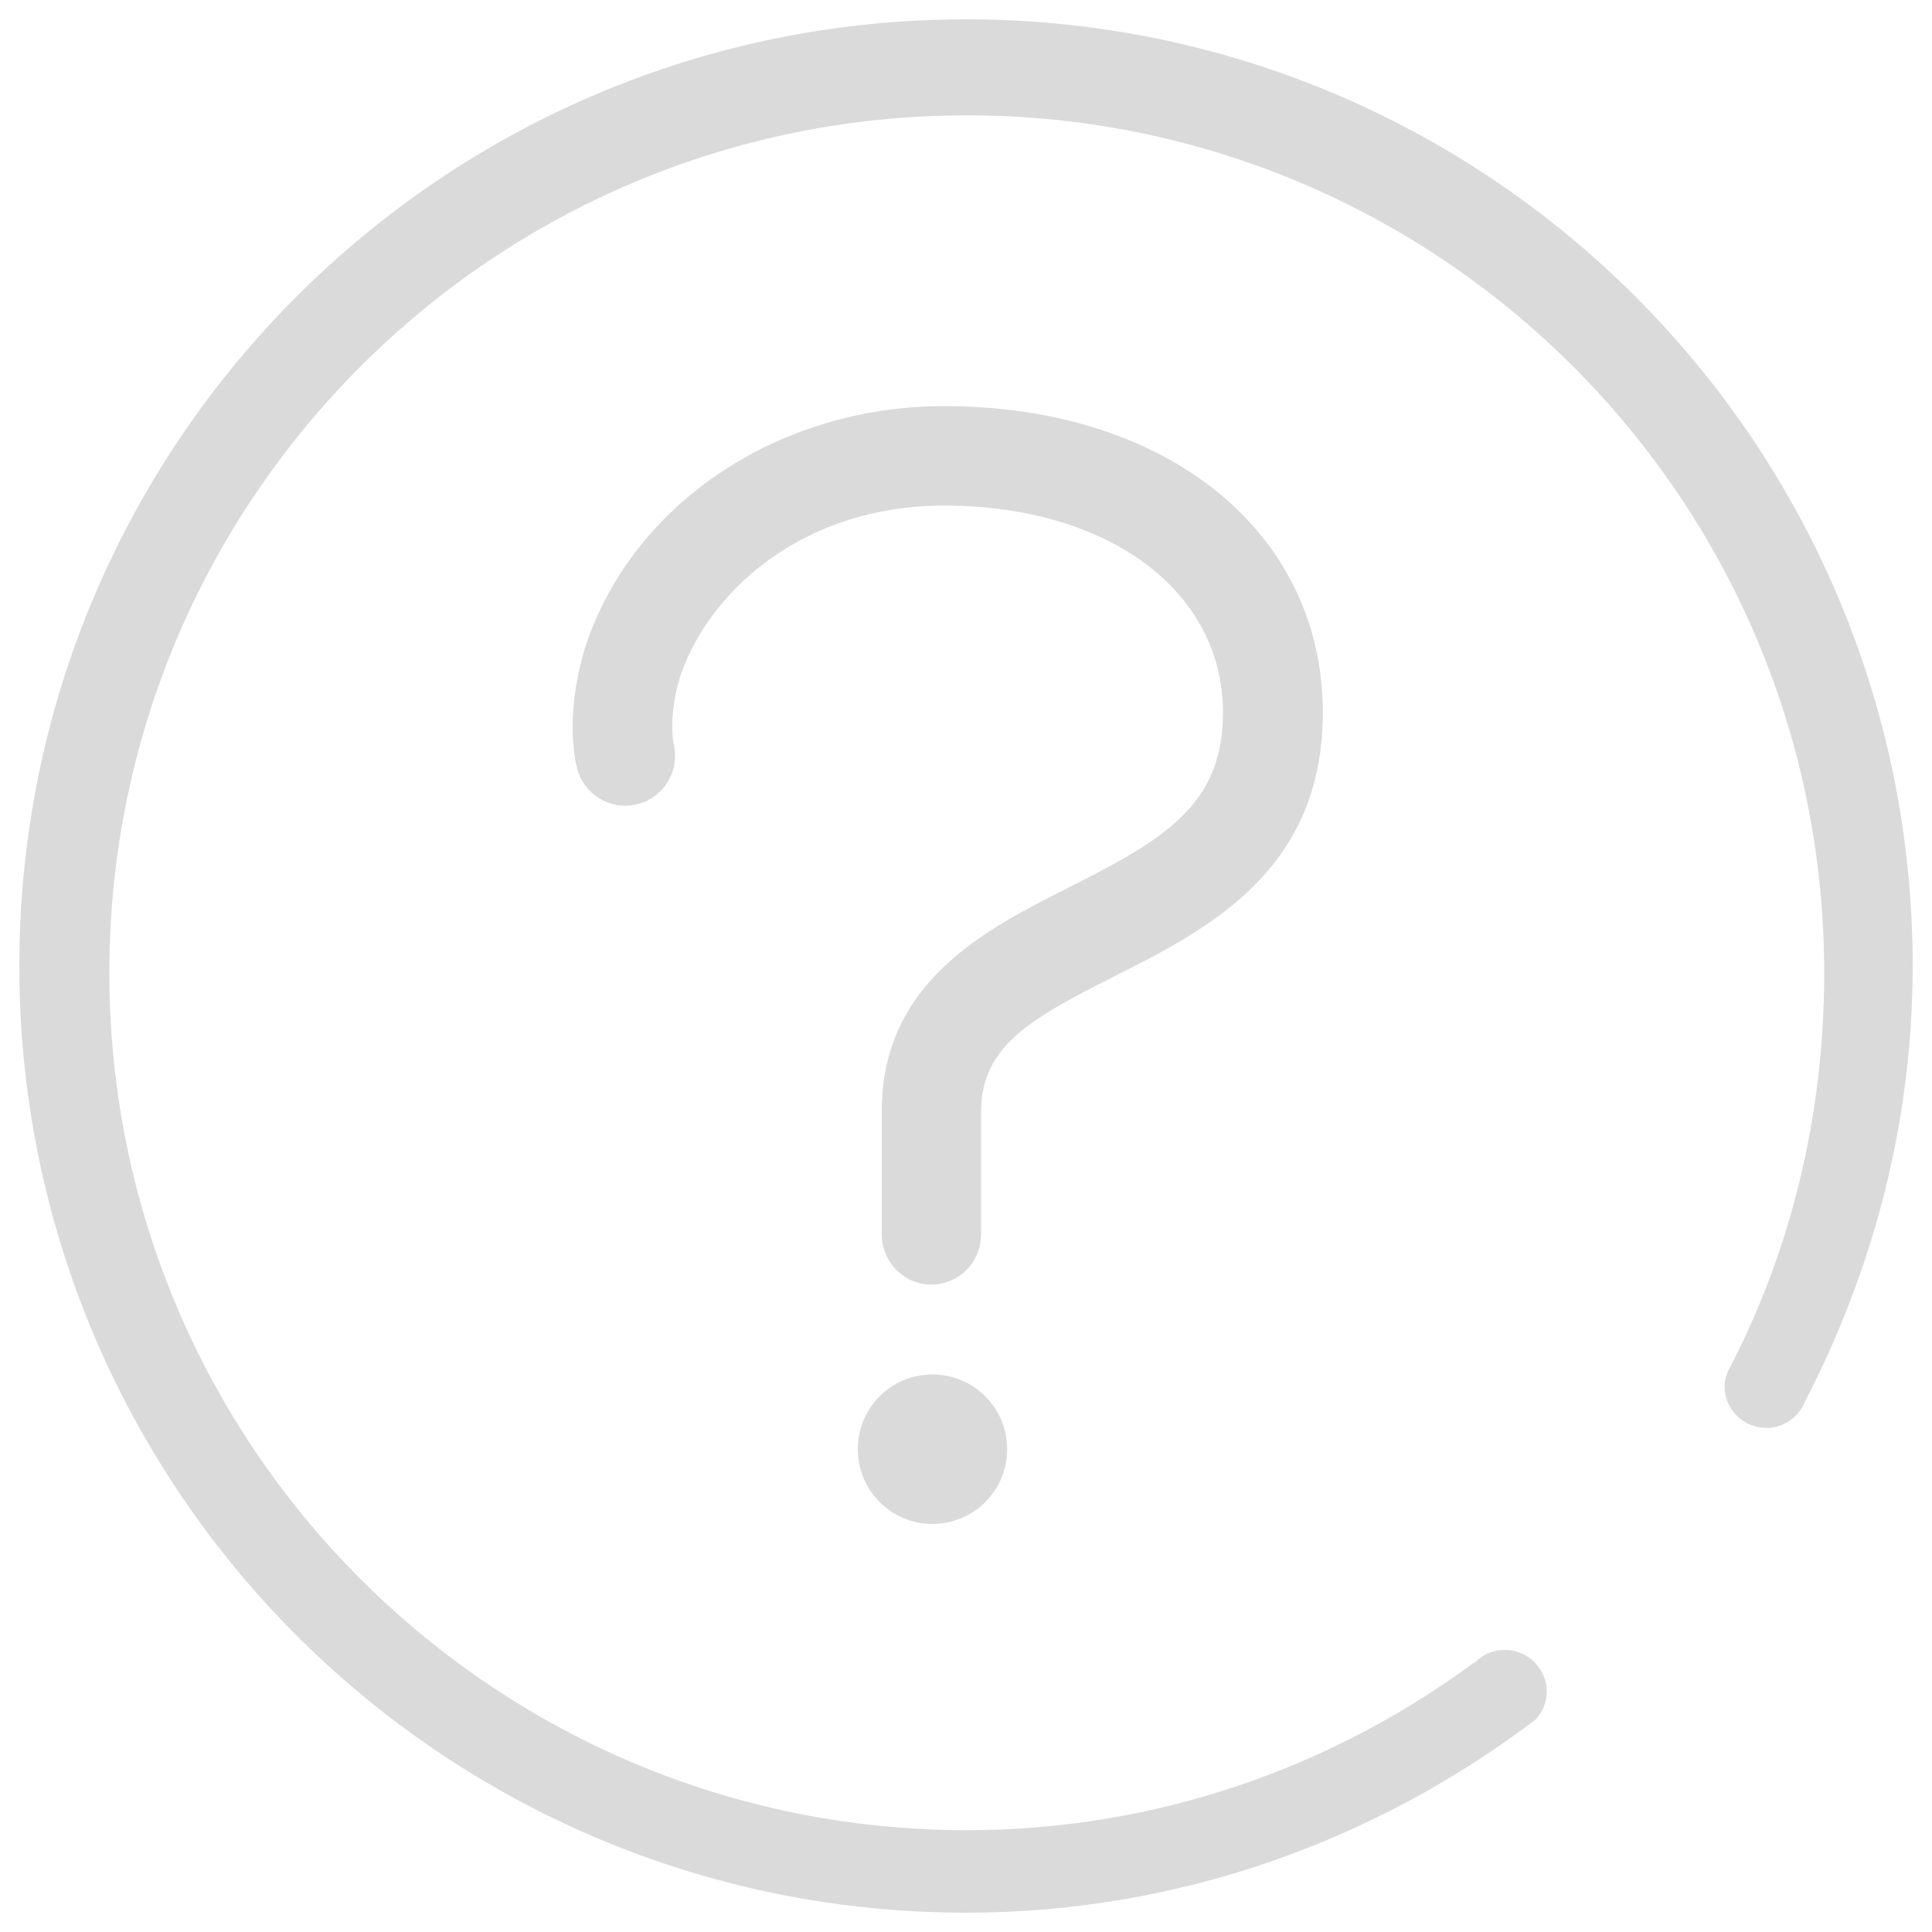 <?xml version="1.0" encoding="UTF-8"?> <svg xmlns="http://www.w3.org/2000/svg" width="1000" height="1000" viewBox="0 0 1000 1000" fill="none"> <path d="M990 500C990 229.4 770.7 10 500 10C229.3 10 10 229.3 10 500C10 770.7 229.3 990 500 990C611.1 990 712.9 952.2 795 889.9C798.4 886.1 800.6 881.2 800.6 875.7C800.6 863.7 790.9 854 778.9 854C772.7 854 767.2 856.5 763.2 860.7H762.8C689.3 914.8 598.7 947.3 500.4 947.3C255.3 947.3 56.6 748.6 56.6 503.5C56.6 258.4 255.3 59.7 500.4 59.7C745.5 59.7 944.2 258.3 944.2 503.5C944.2 578.3 926.6 648.8 893.9 710.7V711.1C893.3 713.1 892.6 715.2 892.6 717.4C892.6 729.4 902.3 739.1 914.3 739.1C923.6 739.1 931.4 733.1 934.5 724.9V725C969.4 657.4 990 581.2 990 500Z" fill="#DADADA"></path> <path d="M444 750.1C444 771.5 461.3 788.8 482.6 788.8C504 788.8 521.3 771.5 521.3 750.2C521.3 750.2 521.3 750.2 521.3 750.1C521.3 728.7 504 711.4 482.6 711.4C461.2 711.4 444 728.7 444 750.1Z" fill="#DADADA"></path> <path d="M576.5 505.5C624.7 481.2 684.7 450.9 684.7 368.9C684.7 275.4 604.1 210.2 488.7 210.2C404.8 210.2 330.8 258.3 304.6 330C298.6 346.5 293.3 373.9 298.5 396.9C301.6 410.8 315.5 419.5 329.3 416.4C343.2 413.3 351.9 399.5 348.8 385.6C346.8 376.3 348.4 359.9 353 347.5C368.6 304.8 416.6 261.7 488.6 261.7C573.6 261.7 633 305.8 633 368.8C633 416.7 602.7 434.4 553.1 459.4C510 481.2 456.4 508.2 456.4 575.2V639C456.4 653.2 467.9 664.9 482.1 664.9C496.3 664.9 507.8 653.3 507.8 639V575.2C508 541.7 532.8 527.5 576.5 505.5Z" fill="#DADADA"></path> </svg> 